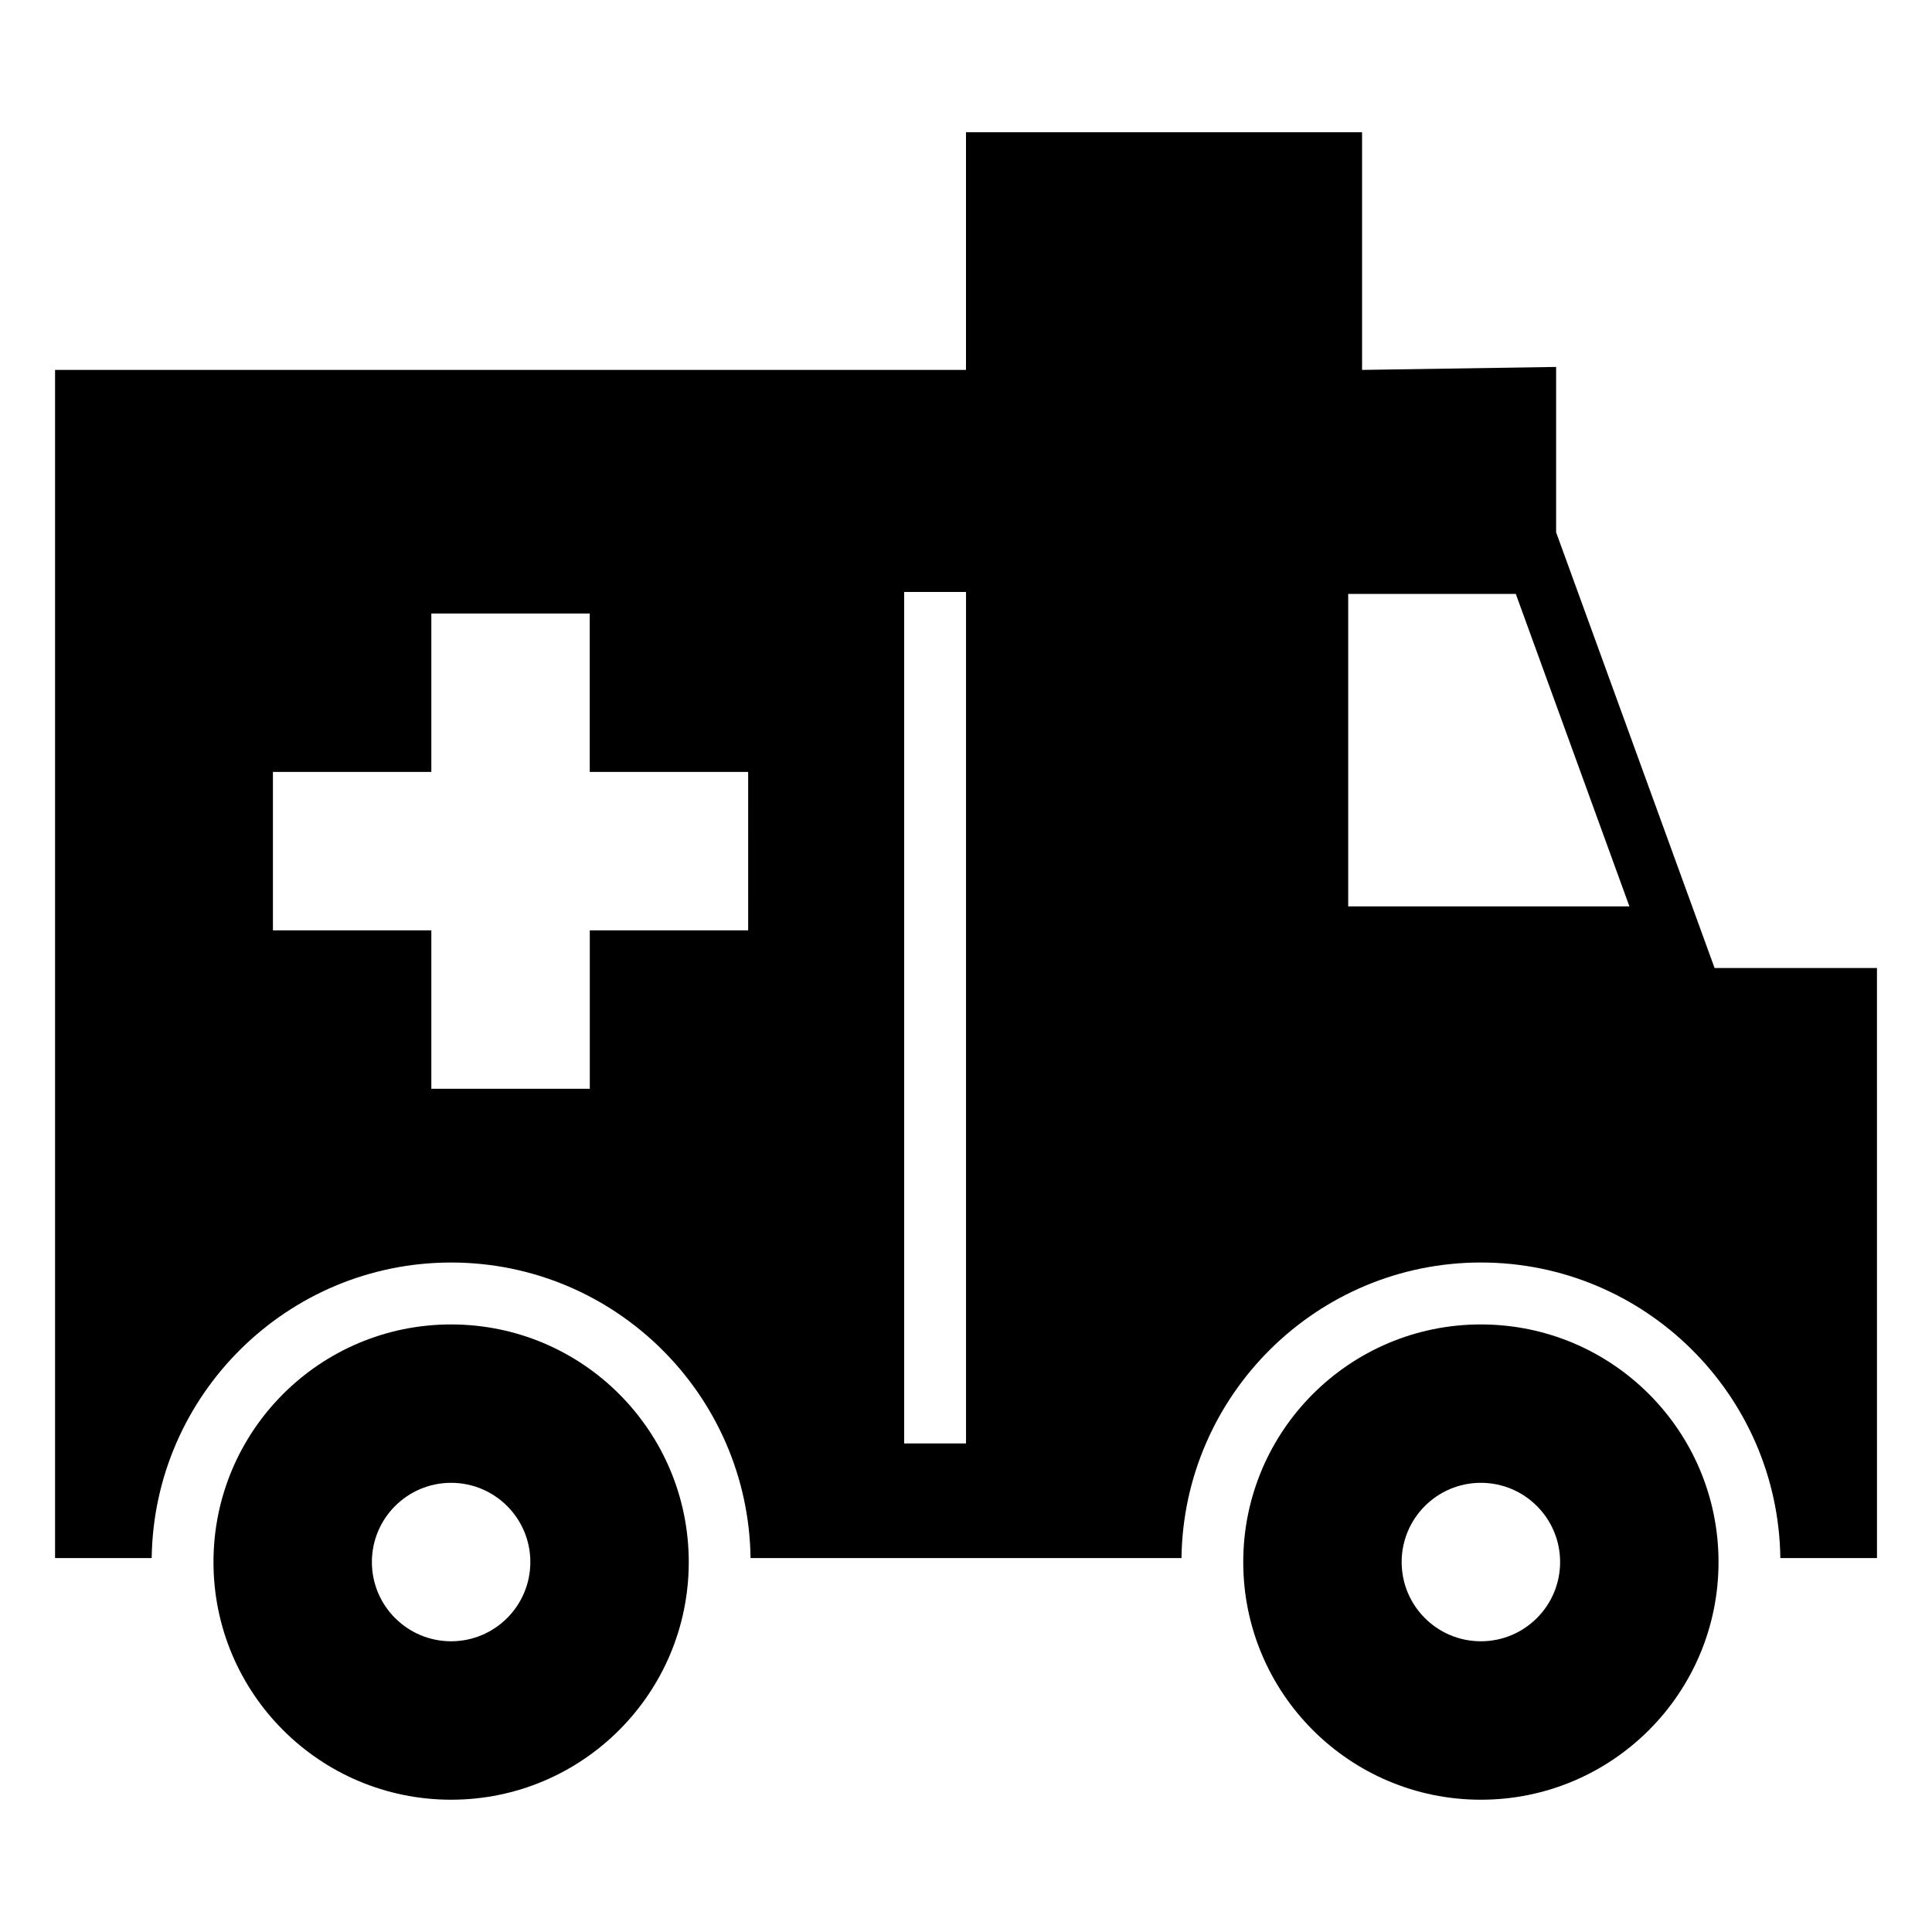 <?xml version="1.0" encoding="UTF-8"?>
<!-- Uploaded to: SVG Repo, www.svgrepo.com, Generator: SVG Repo Mixer Tools -->
<svg fill="#000000" width="800px" height="800px" version="1.1" viewBox="144 144 512 512" xmlns="http://www.w3.org/2000/svg">
 <g>
  <path d="m536.45 494.99c-34.777 0-62.977 28.199-62.977 62.977s28.199 62.977 62.977 62.977c34.777 0 62.977-28.199 62.977-62.977 0-34.785-28.199-62.977-62.977-62.977zm0 83.965c-11.594 0-20.996-9.398-20.996-20.996 0-11.594 9.398-20.996 20.996-20.996 11.594 0 20.996 9.398 20.996 20.996-0.004 11.598-9.402 20.996-20.996 20.996z"/>
  <path d="m263.55 494.99c-34.777 0-62.977 28.191-62.977 62.977 0 34.777 28.199 62.977 62.977 62.977 34.777 0 62.977-28.199 62.977-62.977 0-34.785-28.195-62.977-62.977-62.977zm0 83.965c-11.594 0-20.996-9.398-20.996-20.996 0-11.594 9.398-20.996 20.996-20.996 11.594 0 20.996 9.398 20.996 20.996-0.008 11.598-9.406 20.996-20.996 20.996z"/>
  <path d="m504.96 242.03v-62.977h-104.96v62.977h-241.41v314.88h25.609c0.566-43.281 35.938-78.328 79.352-78.328s78.785 35.039 79.352 78.328h40.699l16.402-0.004h57.102c0.566-43.281 35.938-78.328 79.352-78.328s78.785 35.039 79.352 78.328h25.609l-0.004-156.38h-43.035l-41.992-115.46v-43.824zm-162.68 148.52h-41.98v41.98l-41.992 0.004v-41.984h-41.98v-41.98h41.98v-41.98h41.98v41.98h41.98l0.004 41.98zm57.727 135.98h-16.398v-225.66h16.398zm101.28-142.33v-82.805h44.414l30.109 82.805z"/>
 </g>
</svg>